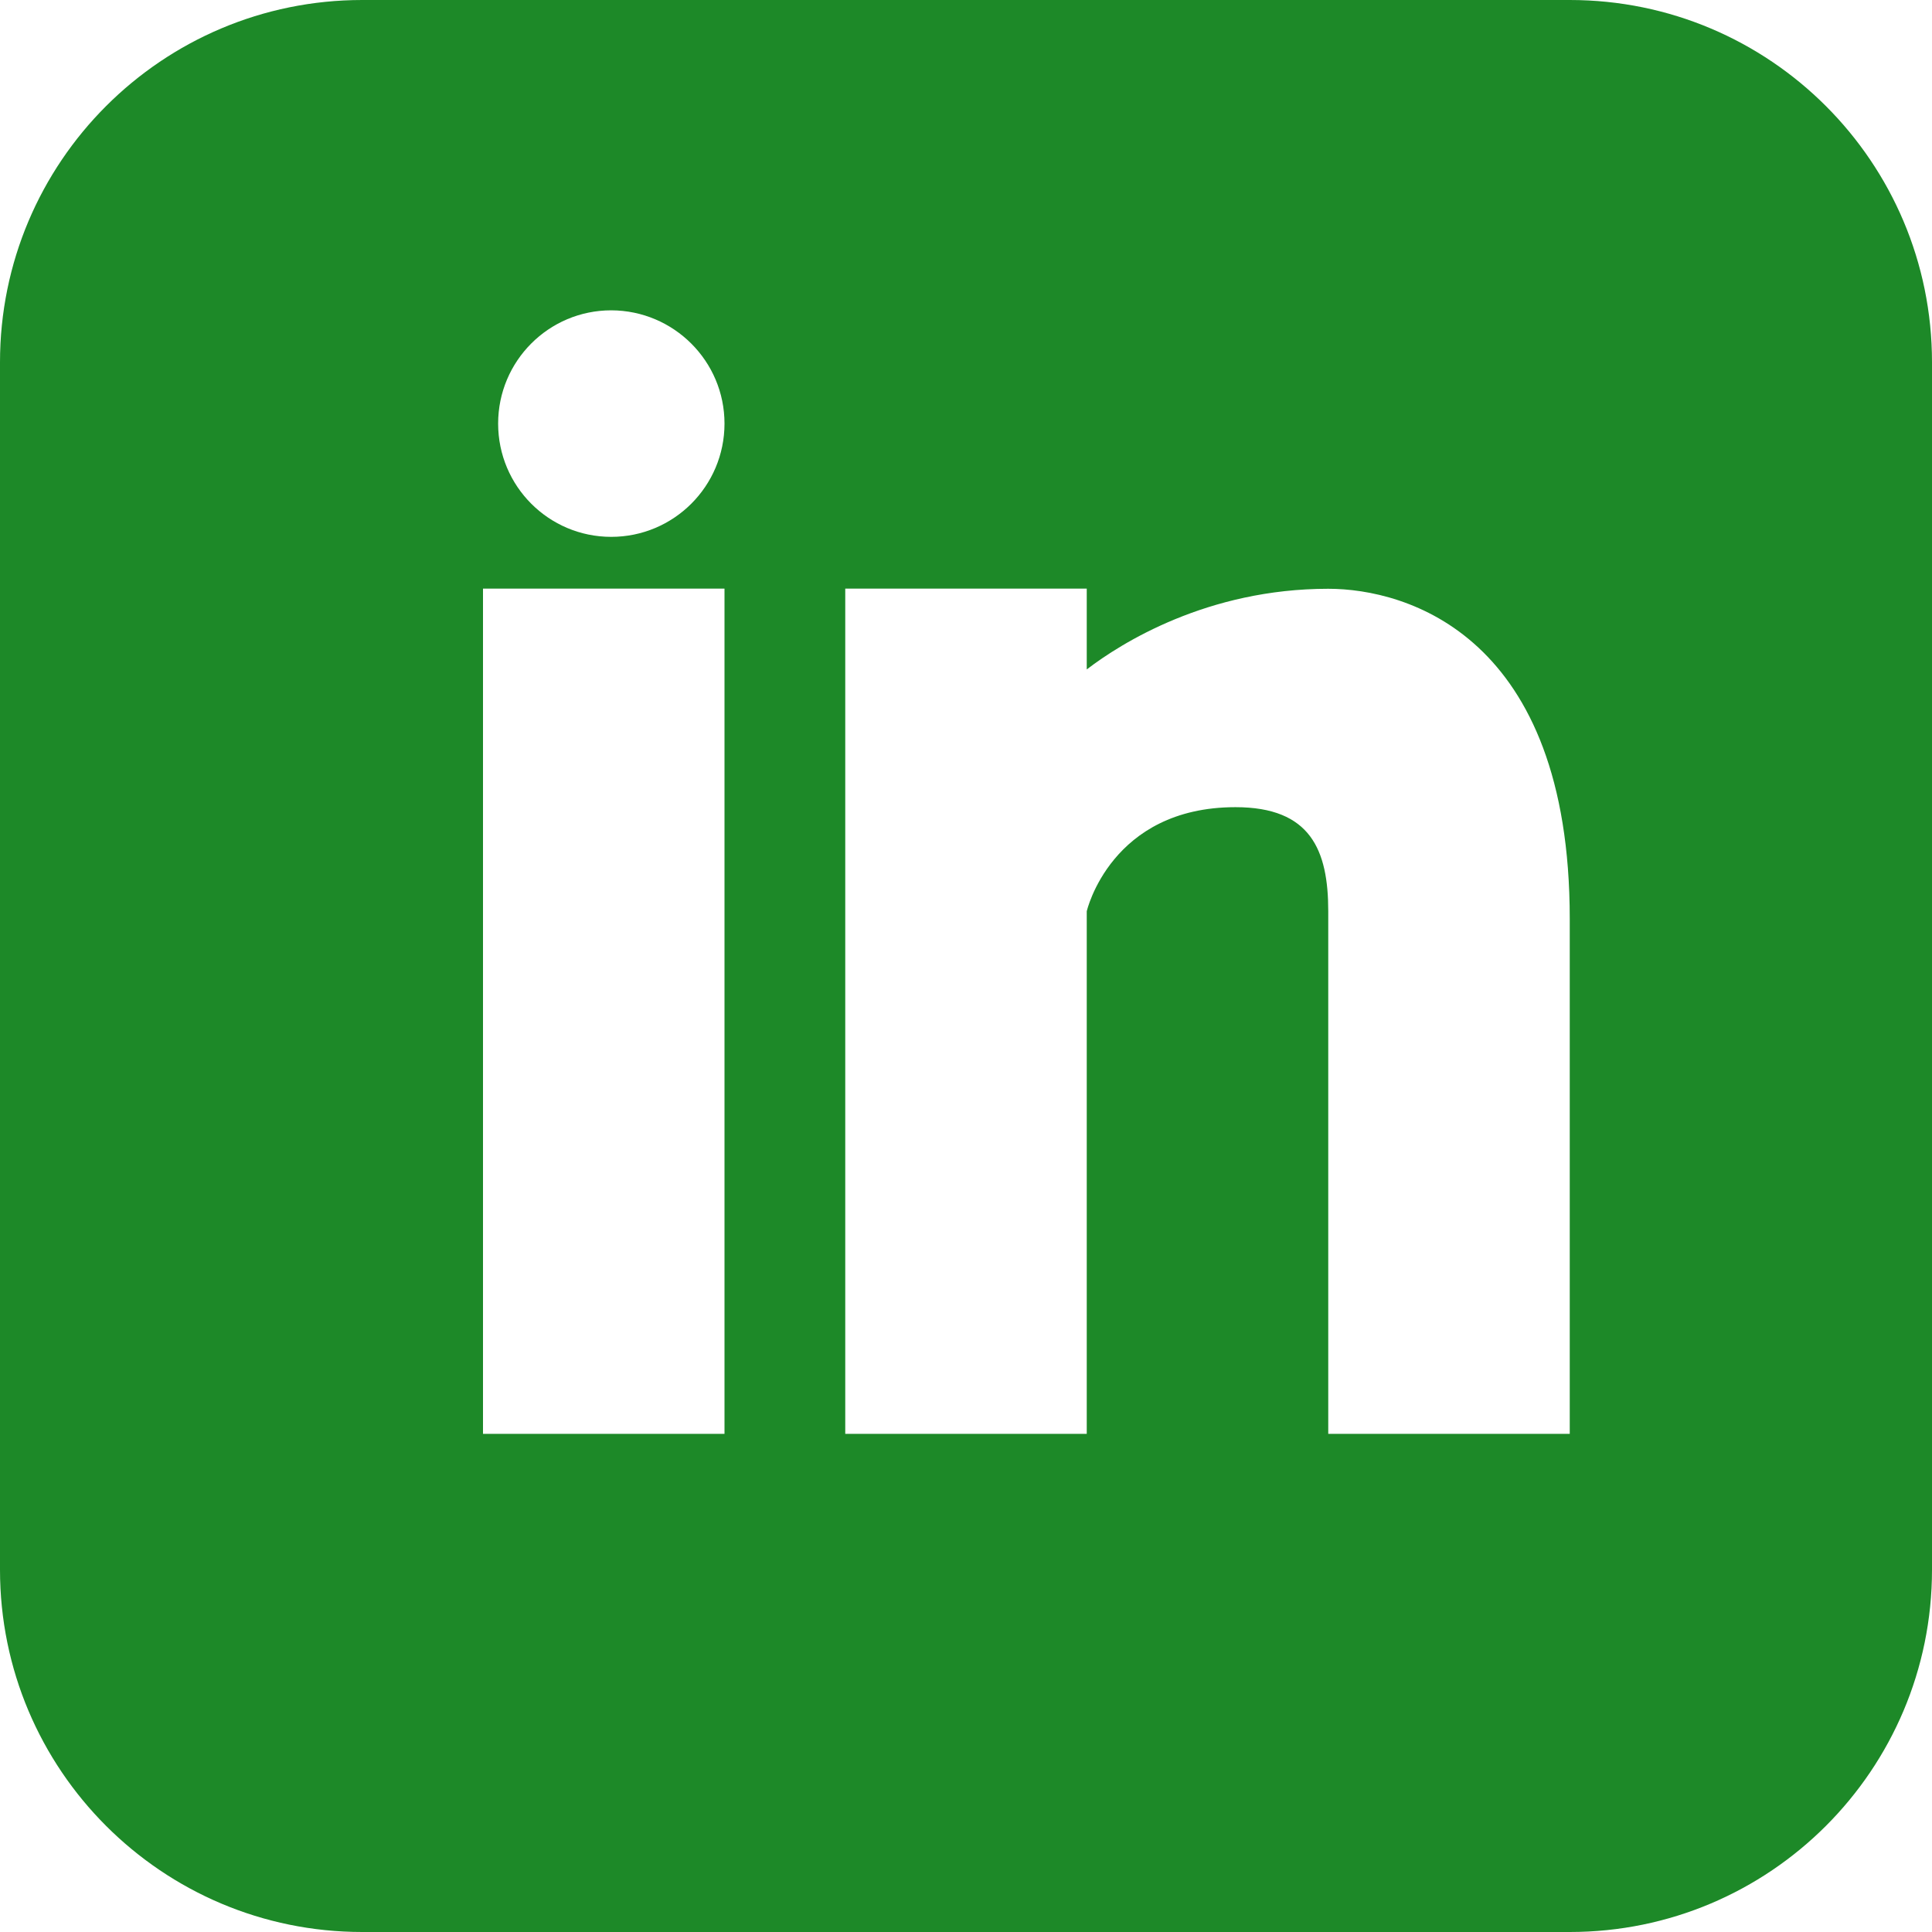 <?xml version="1.0" encoding="UTF-8" standalone="no" ?>
<!DOCTYPE svg PUBLIC "-//W3C//DTD SVG 1.1//EN" "http://www.w3.org/Graphics/SVG/1.1/DTD/svg11.dtd">
<svg xmlns="http://www.w3.org/2000/svg" xmlns:xlink="http://www.w3.org/1999/xlink" version="1.1" width="24" height="24" viewBox="0 0 24 24" xml:space="preserve">
<desc>Created with Fabric.js 5.2.4</desc>
<defs>
</defs>
<rect x="0" y="0" width="100%" height="100%" fill="transparent"></rect>
<g transform="matrix(Infinity NaN NaN Infinity 0 0)" id="feb8c0cd-bae1-4035-a6d7-a689661c68cd"  >
</g>
<g transform="matrix(1 0 0 1 12 12)" id="4bbd1c8e-e0f0-4dc3-9f9d-6aa9ed390332"  >
<rect style="stroke: none; stroke-width: 1; stroke-dasharray: none; stroke-linecap: butt; stroke-dashoffset: 0; stroke-linejoin: miter; stroke-miterlimit: 4; fill: rgb(255,255,255); fill-rule: nonzero; opacity: 1; visibility: hidden;" vector-effect="non-scaling-stroke"  x="-12" y="-12" rx="0" ry="0" width="24" height="24" />
</g>
<g transform="matrix(0 0 NaN NaN 24 0)"  >
<g style=""   >
</g>
</g>
<g transform="matrix(0 0 NaN NaN 24 0)"  >
<g style=""   >
</g>
</g>
<g transform="matrix(0 0 NaN NaN 24 0)"  >
<g style=""   >
</g>
</g>
<g transform="matrix(0 0 NaN NaN 24 0)"  >
<g style=""   >
</g>
</g>
<g transform="matrix(0 0 NaN NaN 24 0)"  >
<g style=""   >
</g>
</g>
<g transform="matrix(0 0 NaN NaN 24 0)"  >
<g style=""   >
</g>
</g>
<g transform="matrix(0 0 NaN NaN 24 0)"  >
<g style=""   >
</g>
</g>
<g transform="matrix(0 0 NaN NaN 24 0)"  >
<g style=""   >
</g>
</g>
<g transform="matrix(0 0 NaN NaN 24 0)"  >
<g style=""   >
</g>
</g>
<g transform="matrix(0 0 NaN NaN 24 0)"  >
<g style=""   >
</g>
</g>
<g transform="matrix(0 0 NaN NaN 24 0)"  >
<g style=""   >
</g>
</g>
<g transform="matrix(0 0 NaN NaN 24 0)"  >
<g style=""   >
</g>
</g>
<g transform="matrix(0.02 0 0 0.02 75.66 66.09)"  >
<path style="stroke: rgb(0,0,0); stroke-width: 0; stroke-dasharray: none; stroke-linecap: butt; stroke-dashoffset: 0; stroke-linejoin: miter; stroke-miterlimit: 4; fill: rgb(29,137,40); fill-rule: nonzero; opacity: 1;" vector-effect="non-scaling-stroke"  transform=" translate(-119, -12)" d="M 126.5 0 L 111.5 0 C 109.014 0 107 2.014 107 4.5 L 107 19.5 C 107 21.985 109.014 24 111.5 24 L 126.5 24 C 128.986 24 131 21.985 131 19.5 L 131 4.5 C 131 2.014 128.986 0 126.5 0 L 126.5 0 Z M 126.481 14.65 C 126.481 17.319 124.308 19.48 121.621 19.48 L 116.384 19.48 C 113.699 19.48 111.518 17.319 111.518 14.652 L 111.518 9.351 C 111.519 6.683 113.698 4.519 116.384 4.519 L 118.837 4.519 C 121.525 4.519 123.675 6.527 123.675 9.195 C 123.712 9.694 124.162 10.13 124.674 10.13 L 124.692 10.13 L 125.513 10.13 C 126.05 10.13 126.481 10.694 126.481 11.226 L 126.481 14.65 L 126.481 14.65 Z M 121.805 13.87 L 116.195 13.87 C 115.68 13.87 115.26 14.292 115.26 14.805 C 115.26 15.318 115.682 15.739 116.195 15.739 L 121.805 15.739 C 122.32 15.739 122.74 15.318 122.74 14.805 C 122.74 14.292 122.32 13.87 121.805 13.87 L 121.805 13.87 Z M 116.195 10.13 L 119 10.13 C 119.514 10.13 119.934 9.708 119.934 9.195 C 119.934 8.681 119.513 8.261 119 8.261 L 116.195 8.261 C 115.68 8.261 115.26 8.682 115.26 9.195 C 115.259 9.71 115.68 10.13 116.195 10.13 L 116.195 10.13 Z" stroke-linecap="round" />
</g>
<g transform="matrix(0 0 NaN NaN 24 0)"  >
<g style=""   >
</g>
</g>
<g transform="matrix(0 0 NaN NaN 24 0)"  >
<g style=""   >
</g>
</g>
<g transform="matrix(0.03 0 0 0.03 0.72 6.07)"  >
<path style="stroke: rgb(0,0,0); stroke-width: 0; stroke-dasharray: none; stroke-linecap: butt; stroke-dashoffset: 0; stroke-linejoin: miter; stroke-miterlimit: 4; fill: rgb(67,176,42); fill-rule: nonzero; opacity: 1;" vector-effect="non-scaling-stroke"  transform=" translate(-119, -12)" d="M 126.5 0 L 111.5 0 C 109.014 0 107 2.014 107 4.5 L 107 19.5 C 107 21.985 109.014 24 111.5 24 L 126.5 24 C 128.986 24 131 21.985 131 19.5 L 131 4.5 C 131 2.014 128.986 0 126.5 0 L 126.5 0 Z M 126.481 14.65 C 126.481 17.319 124.308 19.48 121.621 19.48 L 116.384 19.48 C 113.699 19.48 111.518 17.319 111.518 14.652 L 111.518 9.351 C 111.519 6.683 113.698 4.519 116.384 4.519 L 118.837 4.519 C 121.525 4.519 123.675 6.527 123.675 9.195 C 123.712 9.694 124.162 10.13 124.674 10.13 L 124.692 10.13 L 125.513 10.13 C 126.05 10.13 126.481 10.694 126.481 11.226 L 126.481 14.65 L 126.481 14.65 Z M 121.805 13.87 L 116.195 13.87 C 115.68 13.87 115.26 14.292 115.26 14.805 C 115.26 15.318 115.682 15.739 116.195 15.739 L 121.805 15.739 C 122.32 15.739 122.74 15.318 122.74 14.805 C 122.74 14.292 122.32 13.87 121.805 13.87 L 121.805 13.87 Z M 116.195 10.13 L 119 10.13 C 119.514 10.13 119.934 9.708 119.934 9.195 C 119.934 8.681 119.513 8.261 119 8.261 L 116.195 8.261 C 115.68 8.261 115.26 8.682 115.26 9.195 C 115.259 9.71 115.68 10.13 116.195 10.13 L 116.195 10.13 Z" stroke-linecap="round" />
</g>
<g transform="matrix(0 0 0 0 -3.88 6.26)"  >
<g style="" vector-effect="non-scaling-stroke"   >
		<g transform="matrix(1 0 0 1 -490 -490)"  >
<rect style="stroke: none; stroke-width: 1; stroke-dasharray: none; stroke-linecap: butt; stroke-dashoffset: 0; stroke-linejoin: miter; stroke-miterlimit: 4; fill: rgb(255,255,255); fill-opacity: 0; fill-rule: nonzero; opacity: 1;" vector-effect="non-scaling-stroke"  x="-50" y="-50" rx="0" ry="0" width="100" height="100" />
</g>
		<g transform="matrix(1 0 0 1 0 0)"  >
<rect style="stroke: none; stroke-width: 1; stroke-dasharray: none; stroke-linecap: butt; stroke-dashoffset: 0; stroke-linejoin: miter; stroke-miterlimit: 4; fill: rgb(255,255,255); fill-rule: nonzero; opacity: 1; visibility: hidden;" vector-effect="non-scaling-stroke"  x="-540" y="-540" rx="0" ry="0" width="1080" height="1080" />
</g>
		<g transform="matrix(1 0 0 1 0 0)"  >
<path style="stroke: rgb(0,0,0); stroke-width: 0; stroke-dasharray: none; stroke-linecap: butt; stroke-dashoffset: 0; stroke-linejoin: miter; stroke-miterlimit: 4; fill: rgb(29,137,40); fill-rule: nonzero; opacity: 1;" vector-effect="non-scaling-stroke"  transform=" translate(-119, -12)" d="M 126.5 0 L 111.5 0 C 109.014 0 107 2.014 107 4.5 L 107 19.5 C 107 21.985 109.014 24 111.5 24 L 126.5 24 C 128.986 24 131 21.985 131 19.5 L 131 4.5 C 131 2.014 128.986 0 126.5 0 L 126.5 0 Z M 126.481 14.65 C 126.481 17.319 124.308 19.48 121.621 19.48 L 116.384 19.48 C 113.699 19.48 111.518 17.319 111.518 14.652 L 111.518 9.351 C 111.519 6.683 113.698 4.519 116.384 4.519 L 118.837 4.519 C 121.525 4.519 123.675 6.527 123.675 9.195 C 123.712 9.694 124.162 10.13 124.674 10.13 L 124.692 10.13 L 125.513 10.13 C 126.05 10.13 126.481 10.694 126.481 11.226 L 126.481 14.65 L 126.481 14.65 Z M 121.805 13.87 L 116.195 13.87 C 115.68 13.87 115.26 14.292 115.26 14.805 C 115.26 15.318 115.682 15.739 116.195 15.739 L 121.805 15.739 C 122.32 15.739 122.74 15.318 122.74 14.805 C 122.74 14.292 122.32 13.87 121.805 13.87 L 121.805 13.87 Z M 116.195 10.13 L 119 10.13 C 119.514 10.13 119.934 9.708 119.934 9.195 C 119.934 8.681 119.513 8.261 119 8.261 L 116.195 8.261 C 115.68 8.261 115.26 8.682 115.26 9.195 C 115.259 9.71 115.68 10.13 116.195 10.13 L 116.195 10.13 Z" stroke-linecap="round" />
</g>
</g>
</g>
<g transform="matrix(NaN NaN NaN NaN 0 0)"  >
<g style=""   >
</g>
</g>
<g transform="matrix(NaN NaN NaN NaN 0 0)"  >
<g style=""   >
</g>
</g>
<g transform="matrix(NaN NaN NaN NaN 0 0)"  >
<g style=""   >
</g>
</g>
<g transform="matrix(NaN NaN NaN NaN 0 0)"  >
<g style=""   >
</g>
</g>
<g transform="matrix(1 0 0 1 12 12)" id="Shape-Copy-3"  >
<path style="stroke: rgb(0,0,0); stroke-width: 0; stroke-dasharray: none; stroke-linecap: butt; stroke-dashoffset: 0; stroke-linejoin: miter; stroke-miterlimit: 4; fill: rgb(29,137,40); fill-rule: nonzero; opacity: 1;" vector-effect="non-scaling-stroke"  transform=" translate(-227, -12)" d="M 219.5 0 C 217.014 0 215 2.014 215 4.5 L 215 19.5 C 215 21.985 217.014 24 219.5 24 L 234.5 24 C 236.986 24 239 21.985 239 19.5 L 239 4.5 C 239 2.014 236.986 0 234.5 0 L 219.5 0 Z M 224 17.812 L 221 17.812 L 221 7.312 L 224 7.312 L 224 17.812 L 224 17.812 Z M 222.593 6.669 C 221.816 6.669 221.188 6.039 221.188 5.262 C 221.188 4.485 221.817 3.855 222.593 3.855 C 223.37 3.857 224 4.487 224 5.262 C 224 6.039 223.37 6.669 222.593 6.669 L 222.593 6.669 Z M 234.5 17.812 L 231.5 17.812 L 231.5 11.32 C 231.5 10.56 231.282 10.027 230.348 10.027 C 228.798 10.027 228.5 11.32 228.5 11.32 L 228.5 17.812 L 225.5 17.812 L 225.5 7.312 L 228.5 7.312 L 228.5 8.316 C 228.929 7.987 230 7.314 231.5 7.314 C 232.474 7.314 234.5 7.896 234.5 11.412 L 234.5 17.812 L 234.5 17.812 Z" stroke-linecap="round" />
</g>
<g transform="matrix(NaN NaN NaN NaN 0 0)"  >
<g style=""   >
</g>
</g>
<g transform="matrix(NaN NaN NaN NaN 0 0)"  >
<g style=""   >
</g>
</g>
</svg>